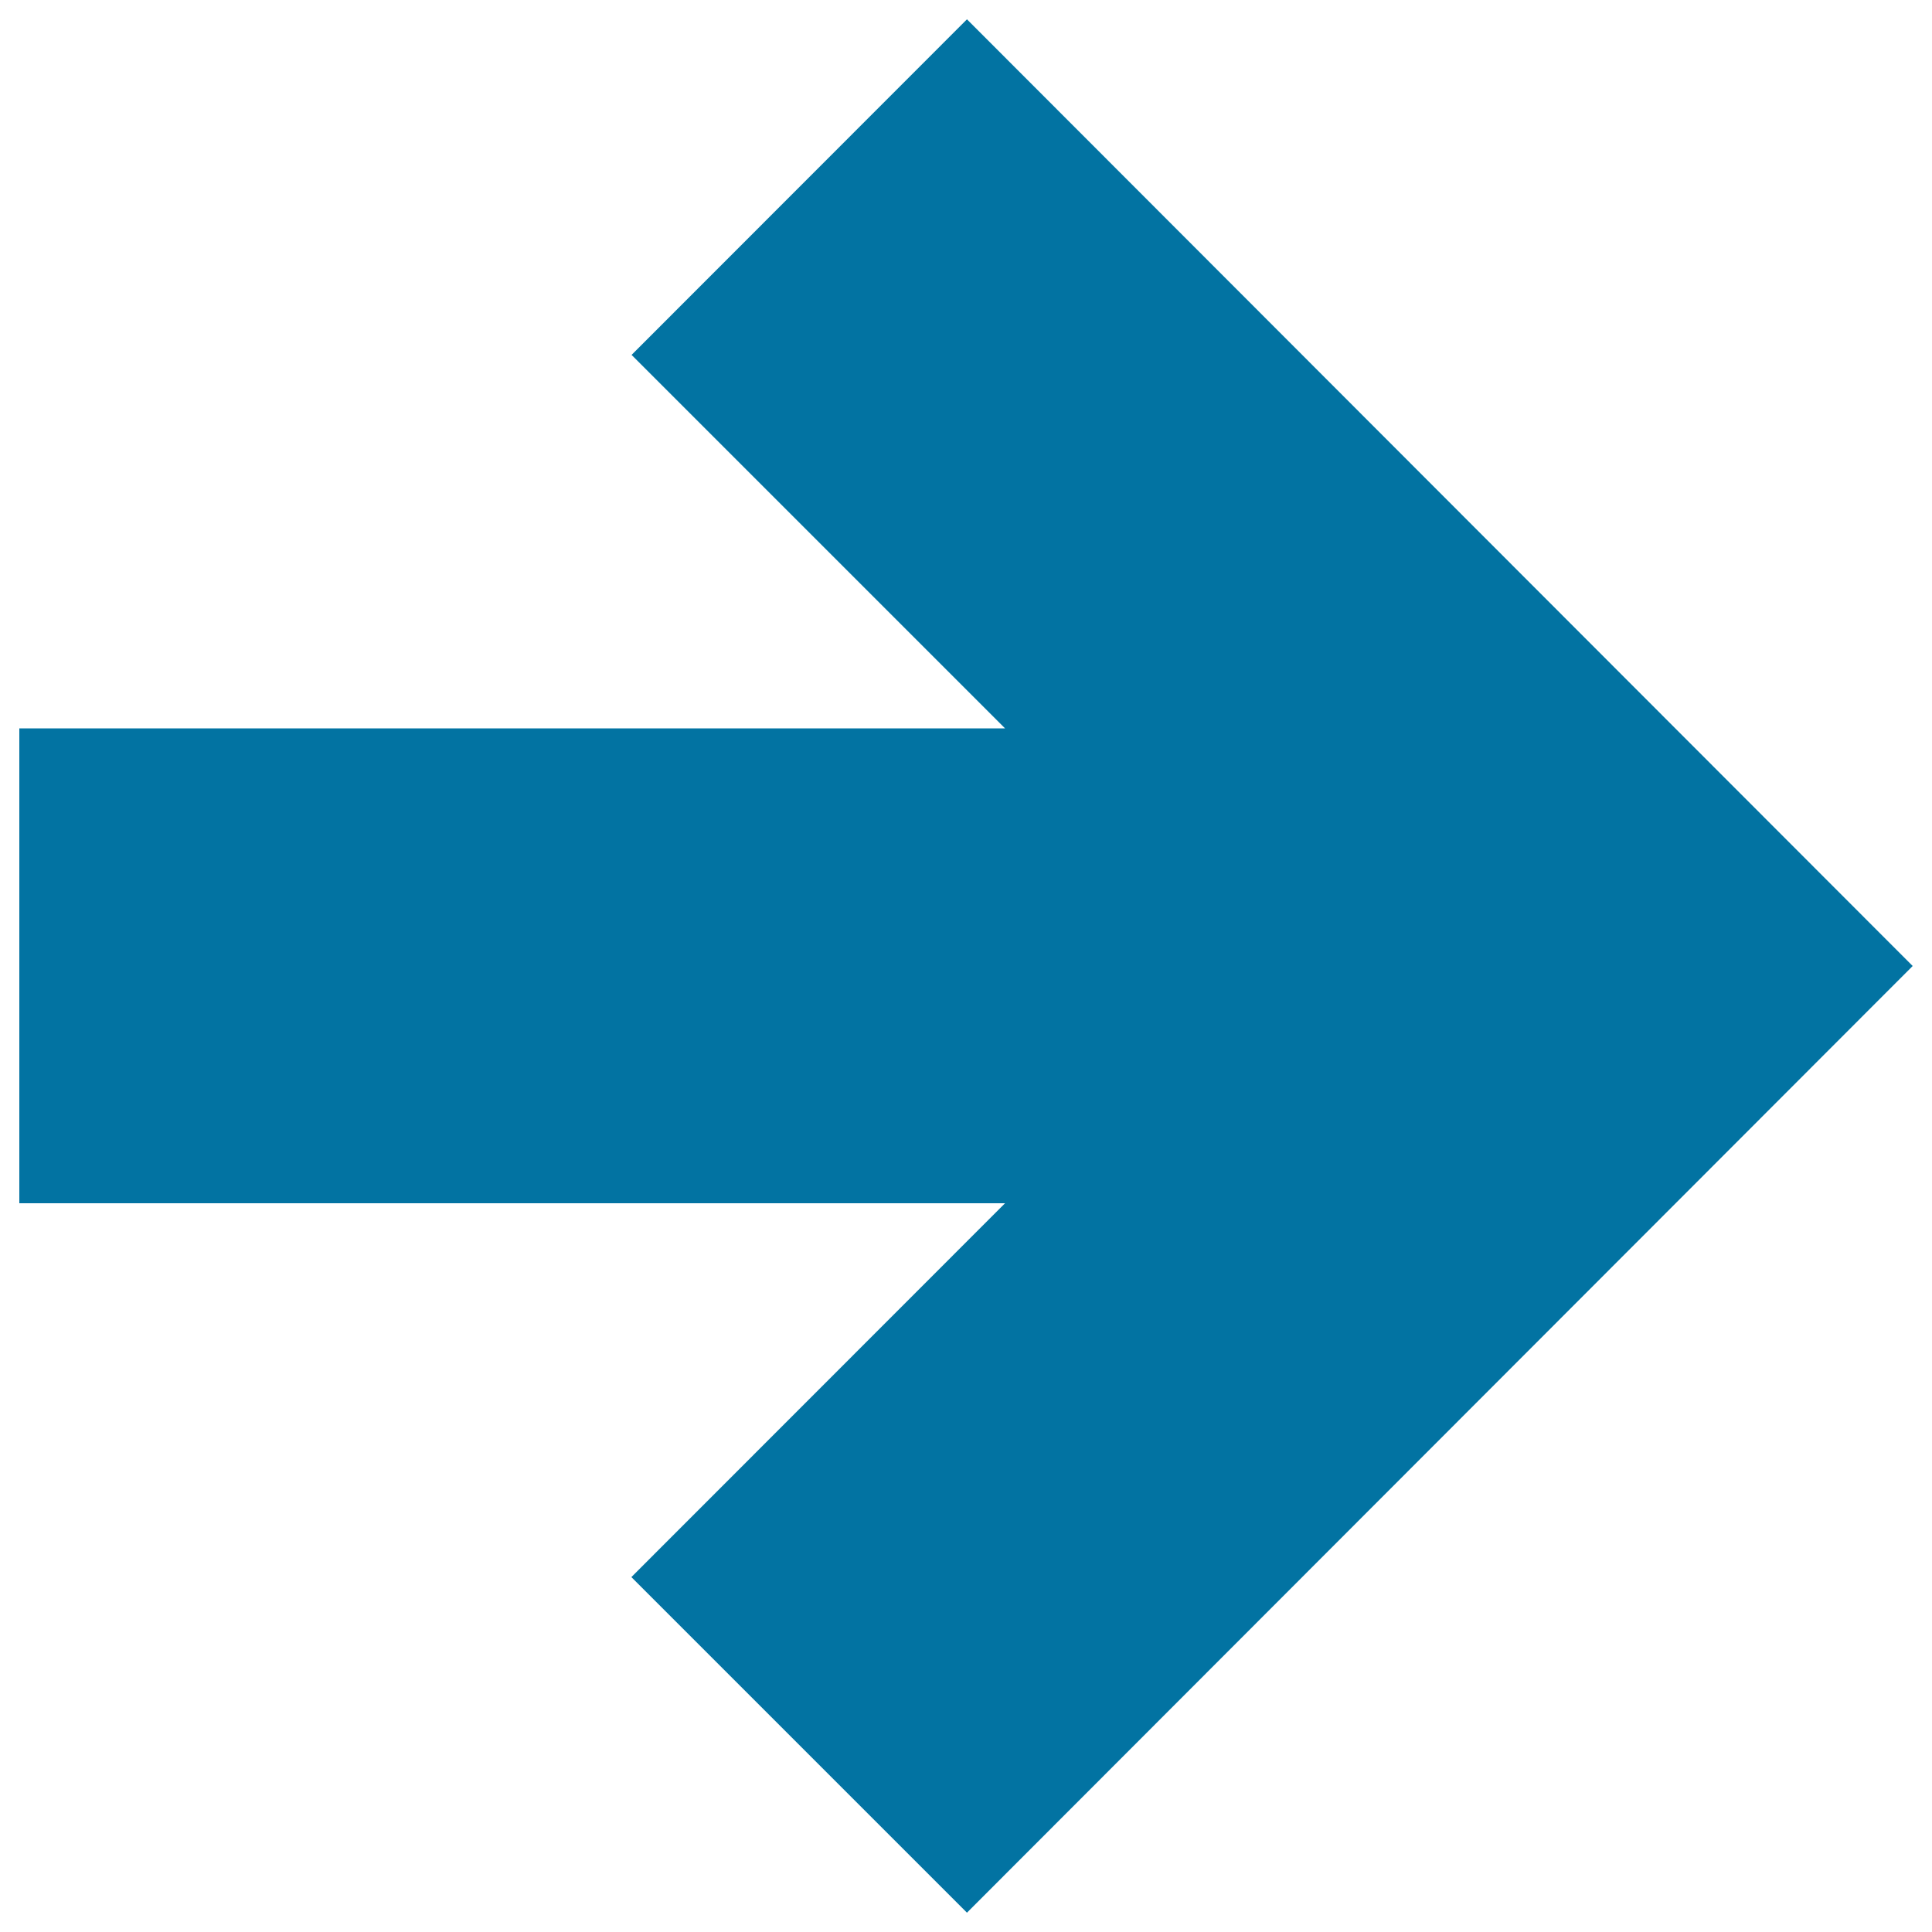 <svg xmlns="http://www.w3.org/2000/svg" viewBox="0 0 1000 1000" style="fill:#0273a2">
<title>Right Arrow SVG icon</title>
<g><g id="arrow_x5F_right"><path d="M500.5,10L326.9,183.7c0,0,97.4,97.4,193.3,193.3H10v245.8h510.2L326.8,816.3L500.5,990L990,500L500.5,10z"/></g></g>
</svg>